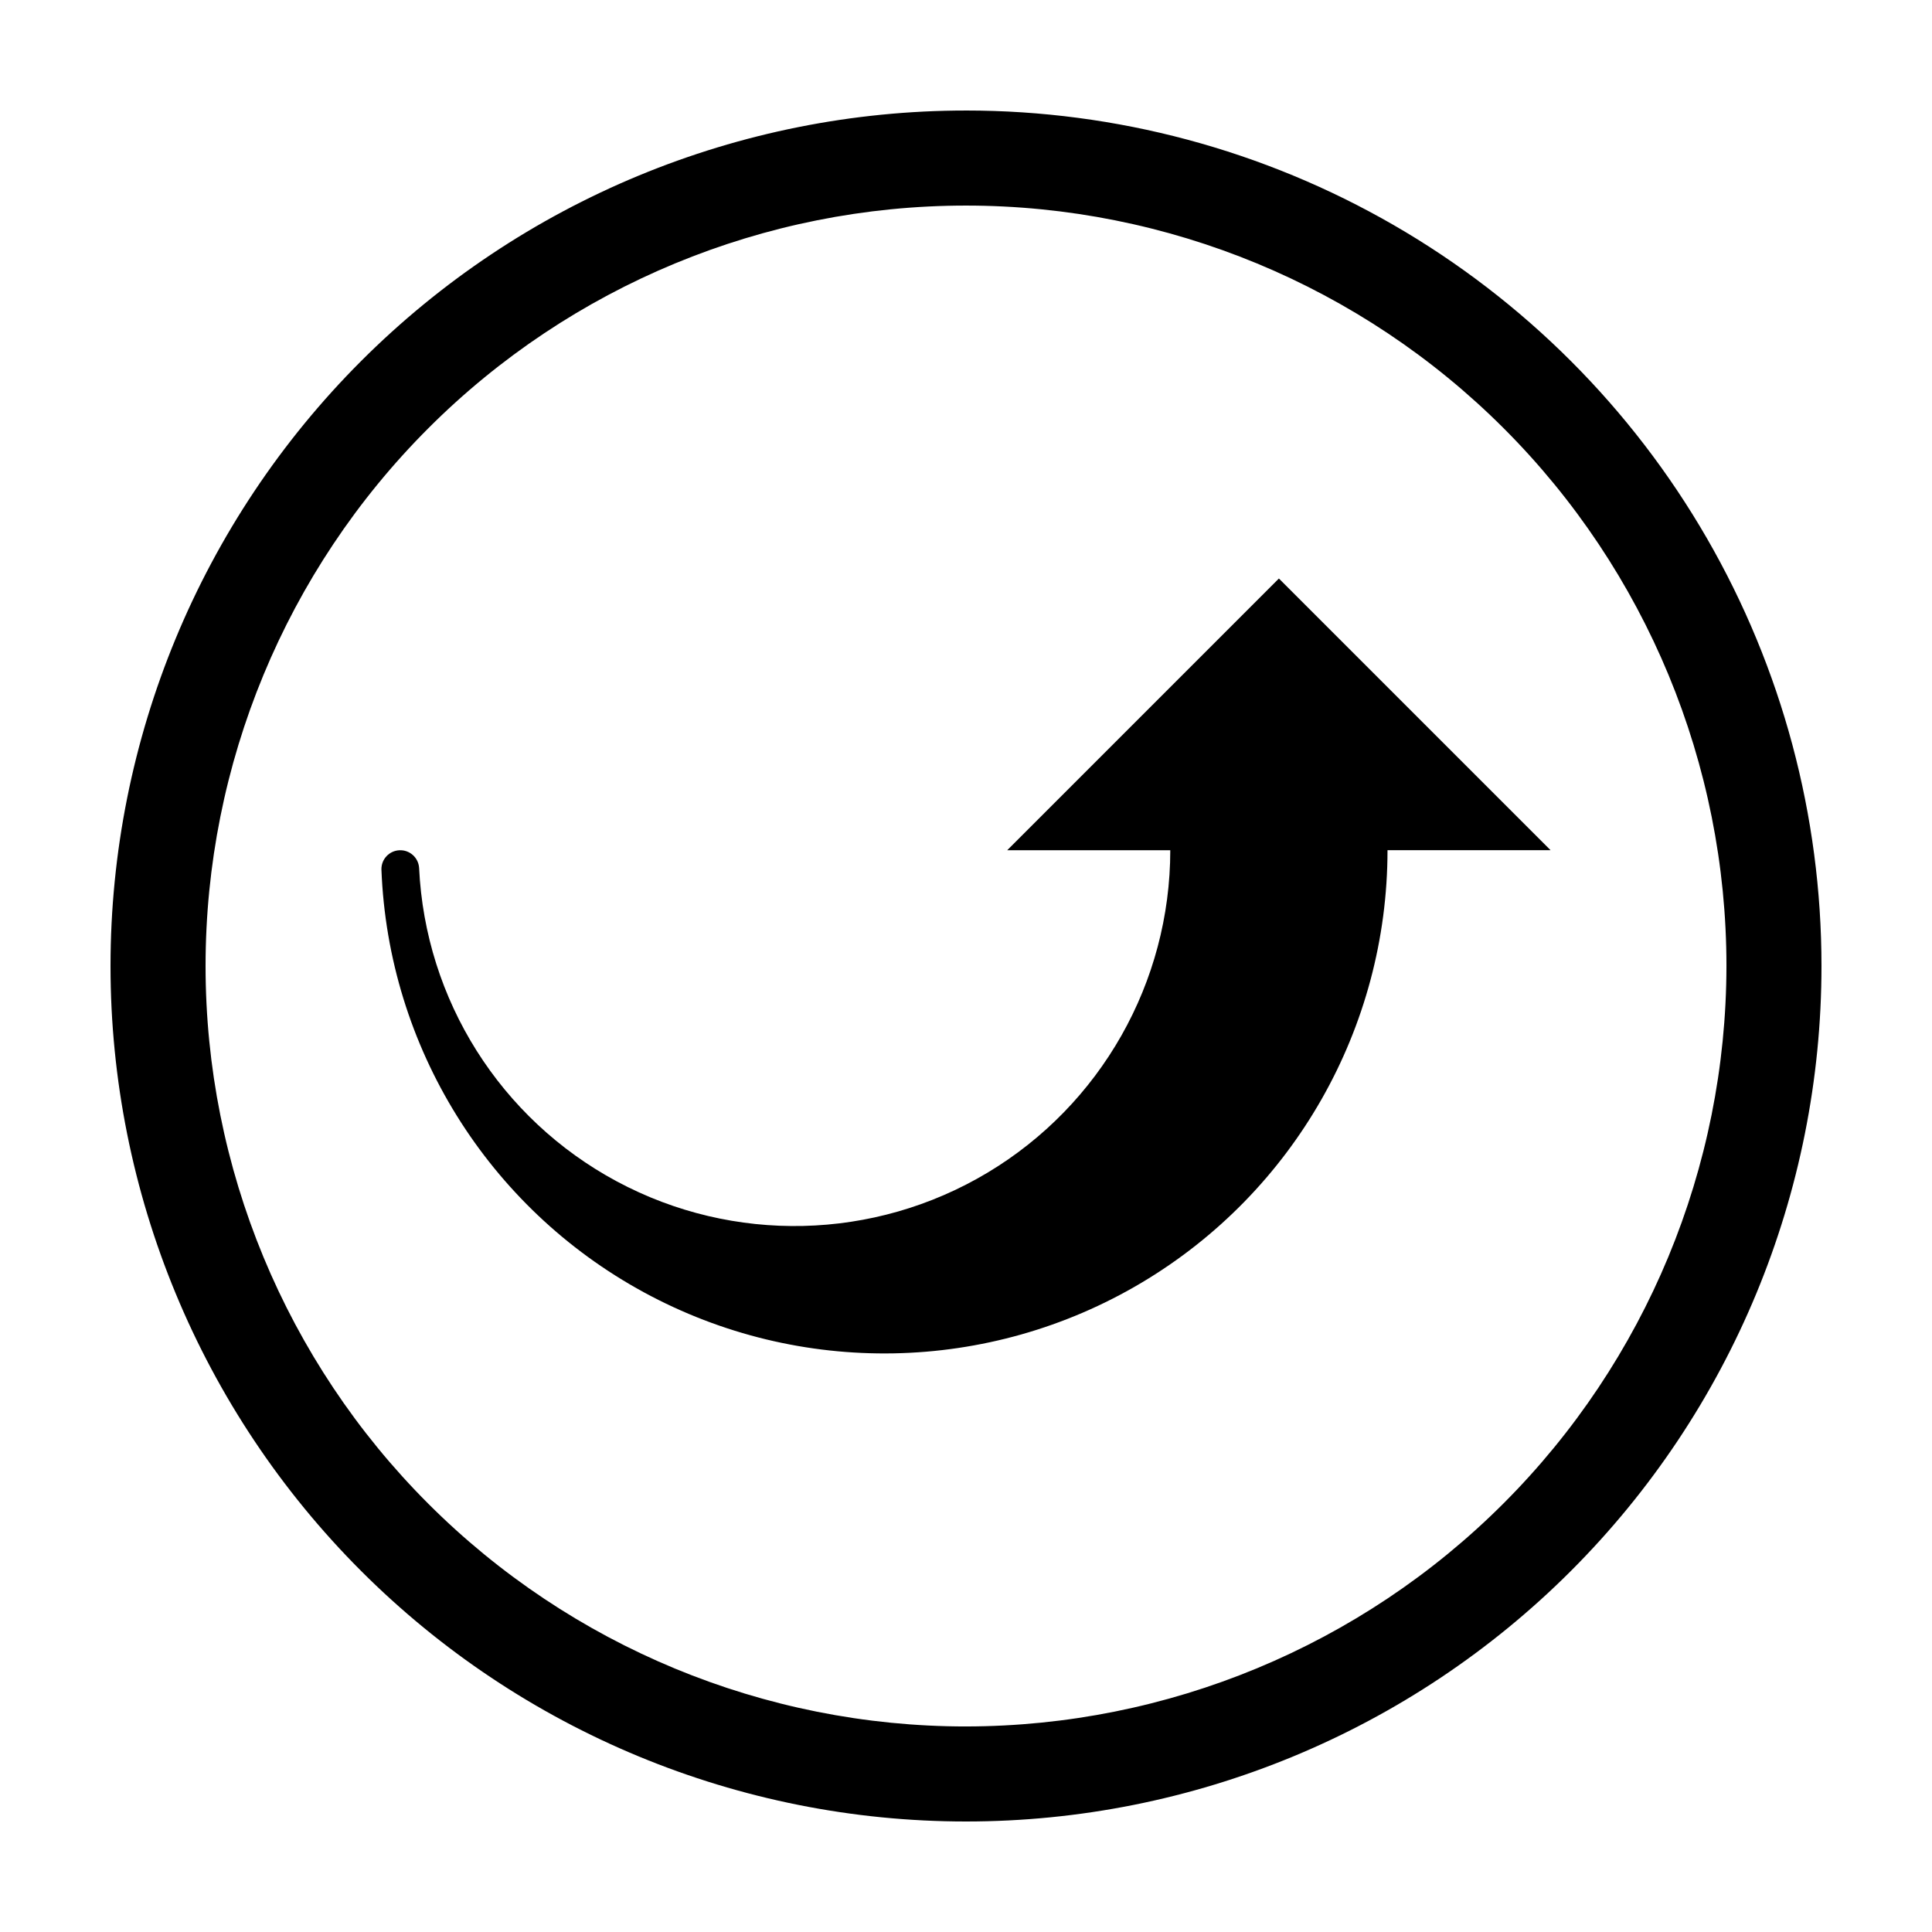 <?xml version="1.0" encoding="UTF-8"?>
<!-- Uploaded to: ICON Repo, www.iconrepo.com, Generator: ICON Repo Mixer Tools -->
<svg fill="#000000" width="800px" height="800px" version="1.1" viewBox="144 144 512 512" xmlns="http://www.w3.org/2000/svg">
 <g>
  <path d="m410.92 369.32h43.215c0 35.027-18.398 67.48-48.453 85.465-30.059 17.984-67.352 18.859-98.215 2.301-30.867-16.559-50.762-48.113-52.402-83.102-0.184-2.711-2.492-4.777-5.207-4.656-2.711 0.117-4.832 2.379-4.777 5.094 1.797 47.004 28.227 89.582 69.547 112.05 41.324 22.473 91.43 21.516 131.86-2.519 40.434-24.039 65.215-67.598 65.215-114.64h43.215l-72-72z"/>
  <path d="m400 173.29c-60.129 0-117.8 23.887-160.31 66.402s-66.402 100.18-66.402 160.31c0 60.125 23.887 117.79 66.402 160.31 42.516 42.52 100.18 66.402 160.31 66.402 60.125 0 117.79-23.883 160.31-66.402 42.52-42.516 66.402-100.18 66.402-160.31 0-39.797-10.473-78.895-30.371-113.36-19.898-34.465-48.52-63.086-82.984-82.984-34.465-19.895-73.559-30.371-113.36-30.371zm0 428.24c-53.449 0-104.71-21.234-142.5-59.027-37.793-37.793-59.023-89.051-59.023-142.5 0-53.449 21.23-104.71 59.023-142.5s89.051-59.023 142.5-59.023c53.445 0 104.7 21.23 142.5 59.023 37.793 37.793 59.027 89.051 59.027 142.5-0.062 53.426-21.312 104.65-59.094 142.43-37.777 37.781-89.004 59.031-142.43 59.094z"/>
 </g>
</svg>